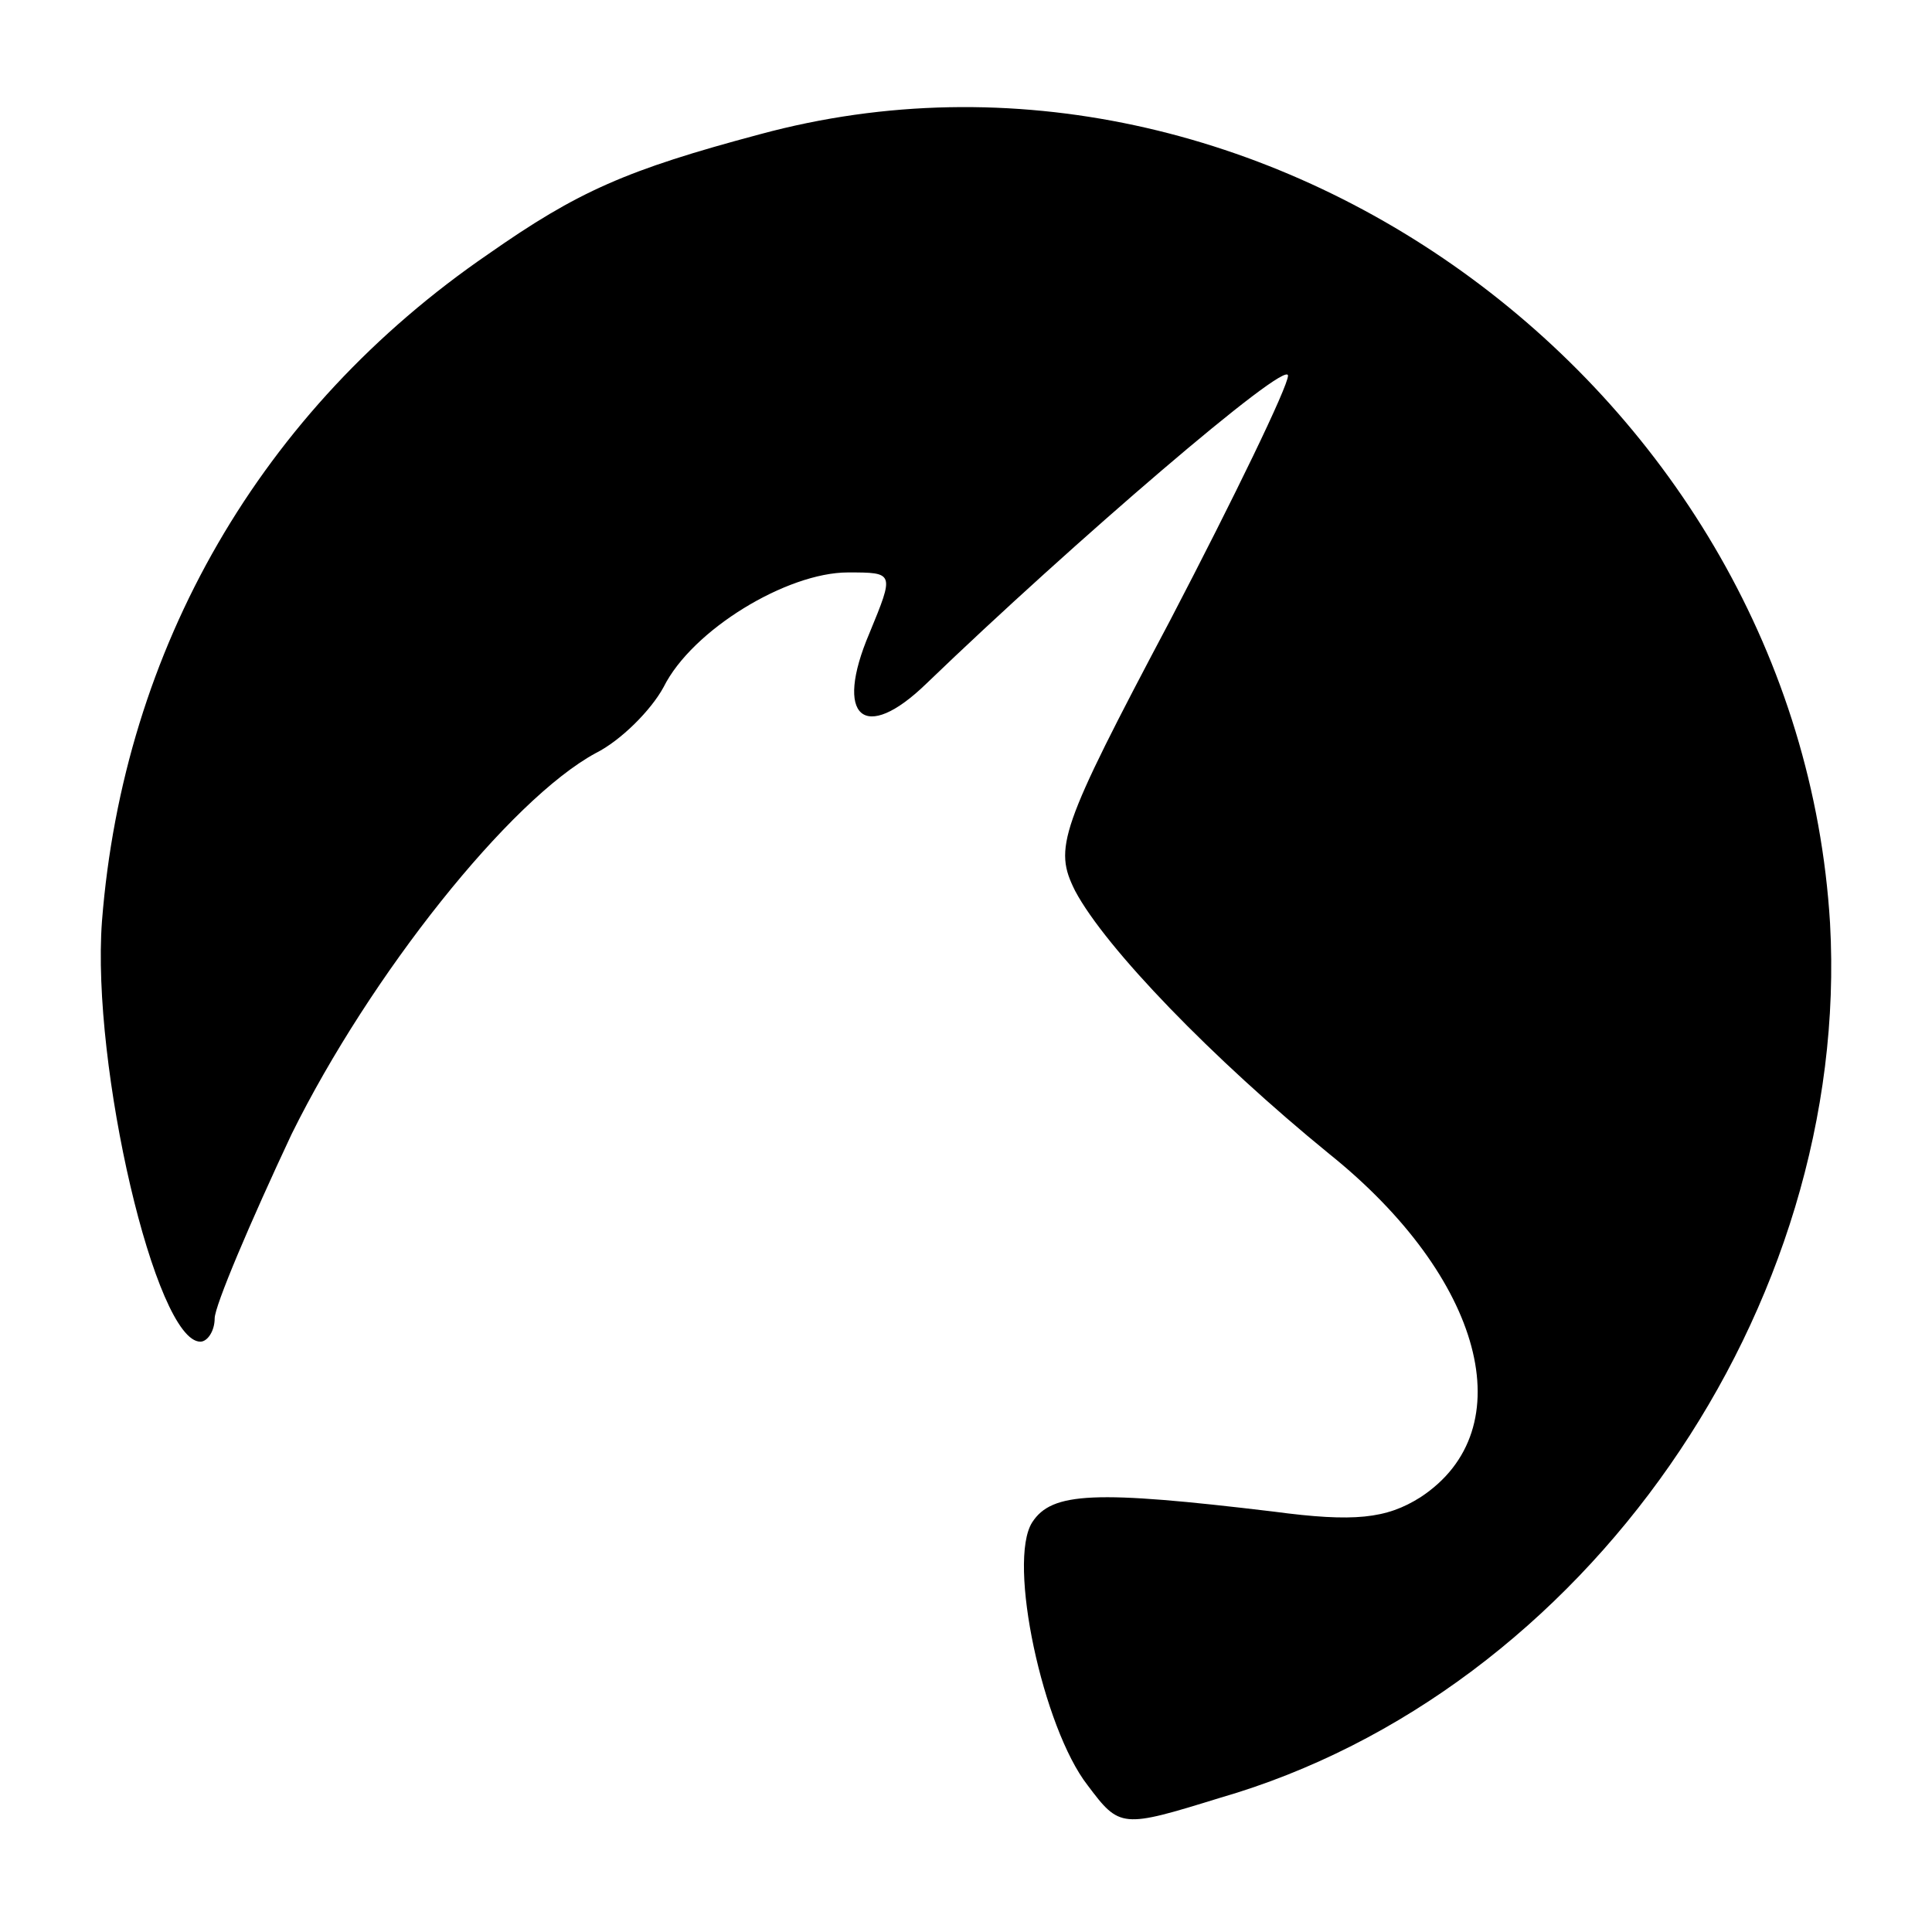 <?xml version="1.0" standalone="no"?>
<!DOCTYPE svg PUBLIC "-//W3C//DTD SVG 20010904//EN"
 "http://www.w3.org/TR/2001/REC-SVG-20010904/DTD/svg10.dtd">
<svg version="1.0" xmlns="http://www.w3.org/2000/svg"
 width="108pt" height="108pt" viewBox="0 0 108 108"
 preserveAspectRatio="xMidYMid meet">
<g transform="translate(0,108) scale(0.1,-0.1)"
fill="#000000" stroke="none">
<path d="M425 1005 c-75 -20 -102 -32 -152 -67 -127 -87 -204 -220 -216 -373
-6 -81 30 -235 55 -235 4 0 8 6 8 13 0 7 20 54 43 103 44 89 122 187 170 213
14 7 31 24 38 37 16 32 69 64 103 64 26 0 26 0 12 -34 -20 -47 -3 -62 32 -28
81 78 202 182 202 172 0 -6 -30 -68 -66 -137 -62 -117 -65 -127 -53 -151 17
-32 77 -94 142 -147 86 -69 109 -154 51 -192 -19 -12 -37 -14 -82 -8 -100 12
-124 11 -135 -6 -14 -22 6 -115 31 -147 18 -24 19 -24 74 -7 204 59 353 274
341 489 -18 297 -317 517 -598 441z"/>
</g>
</svg>
